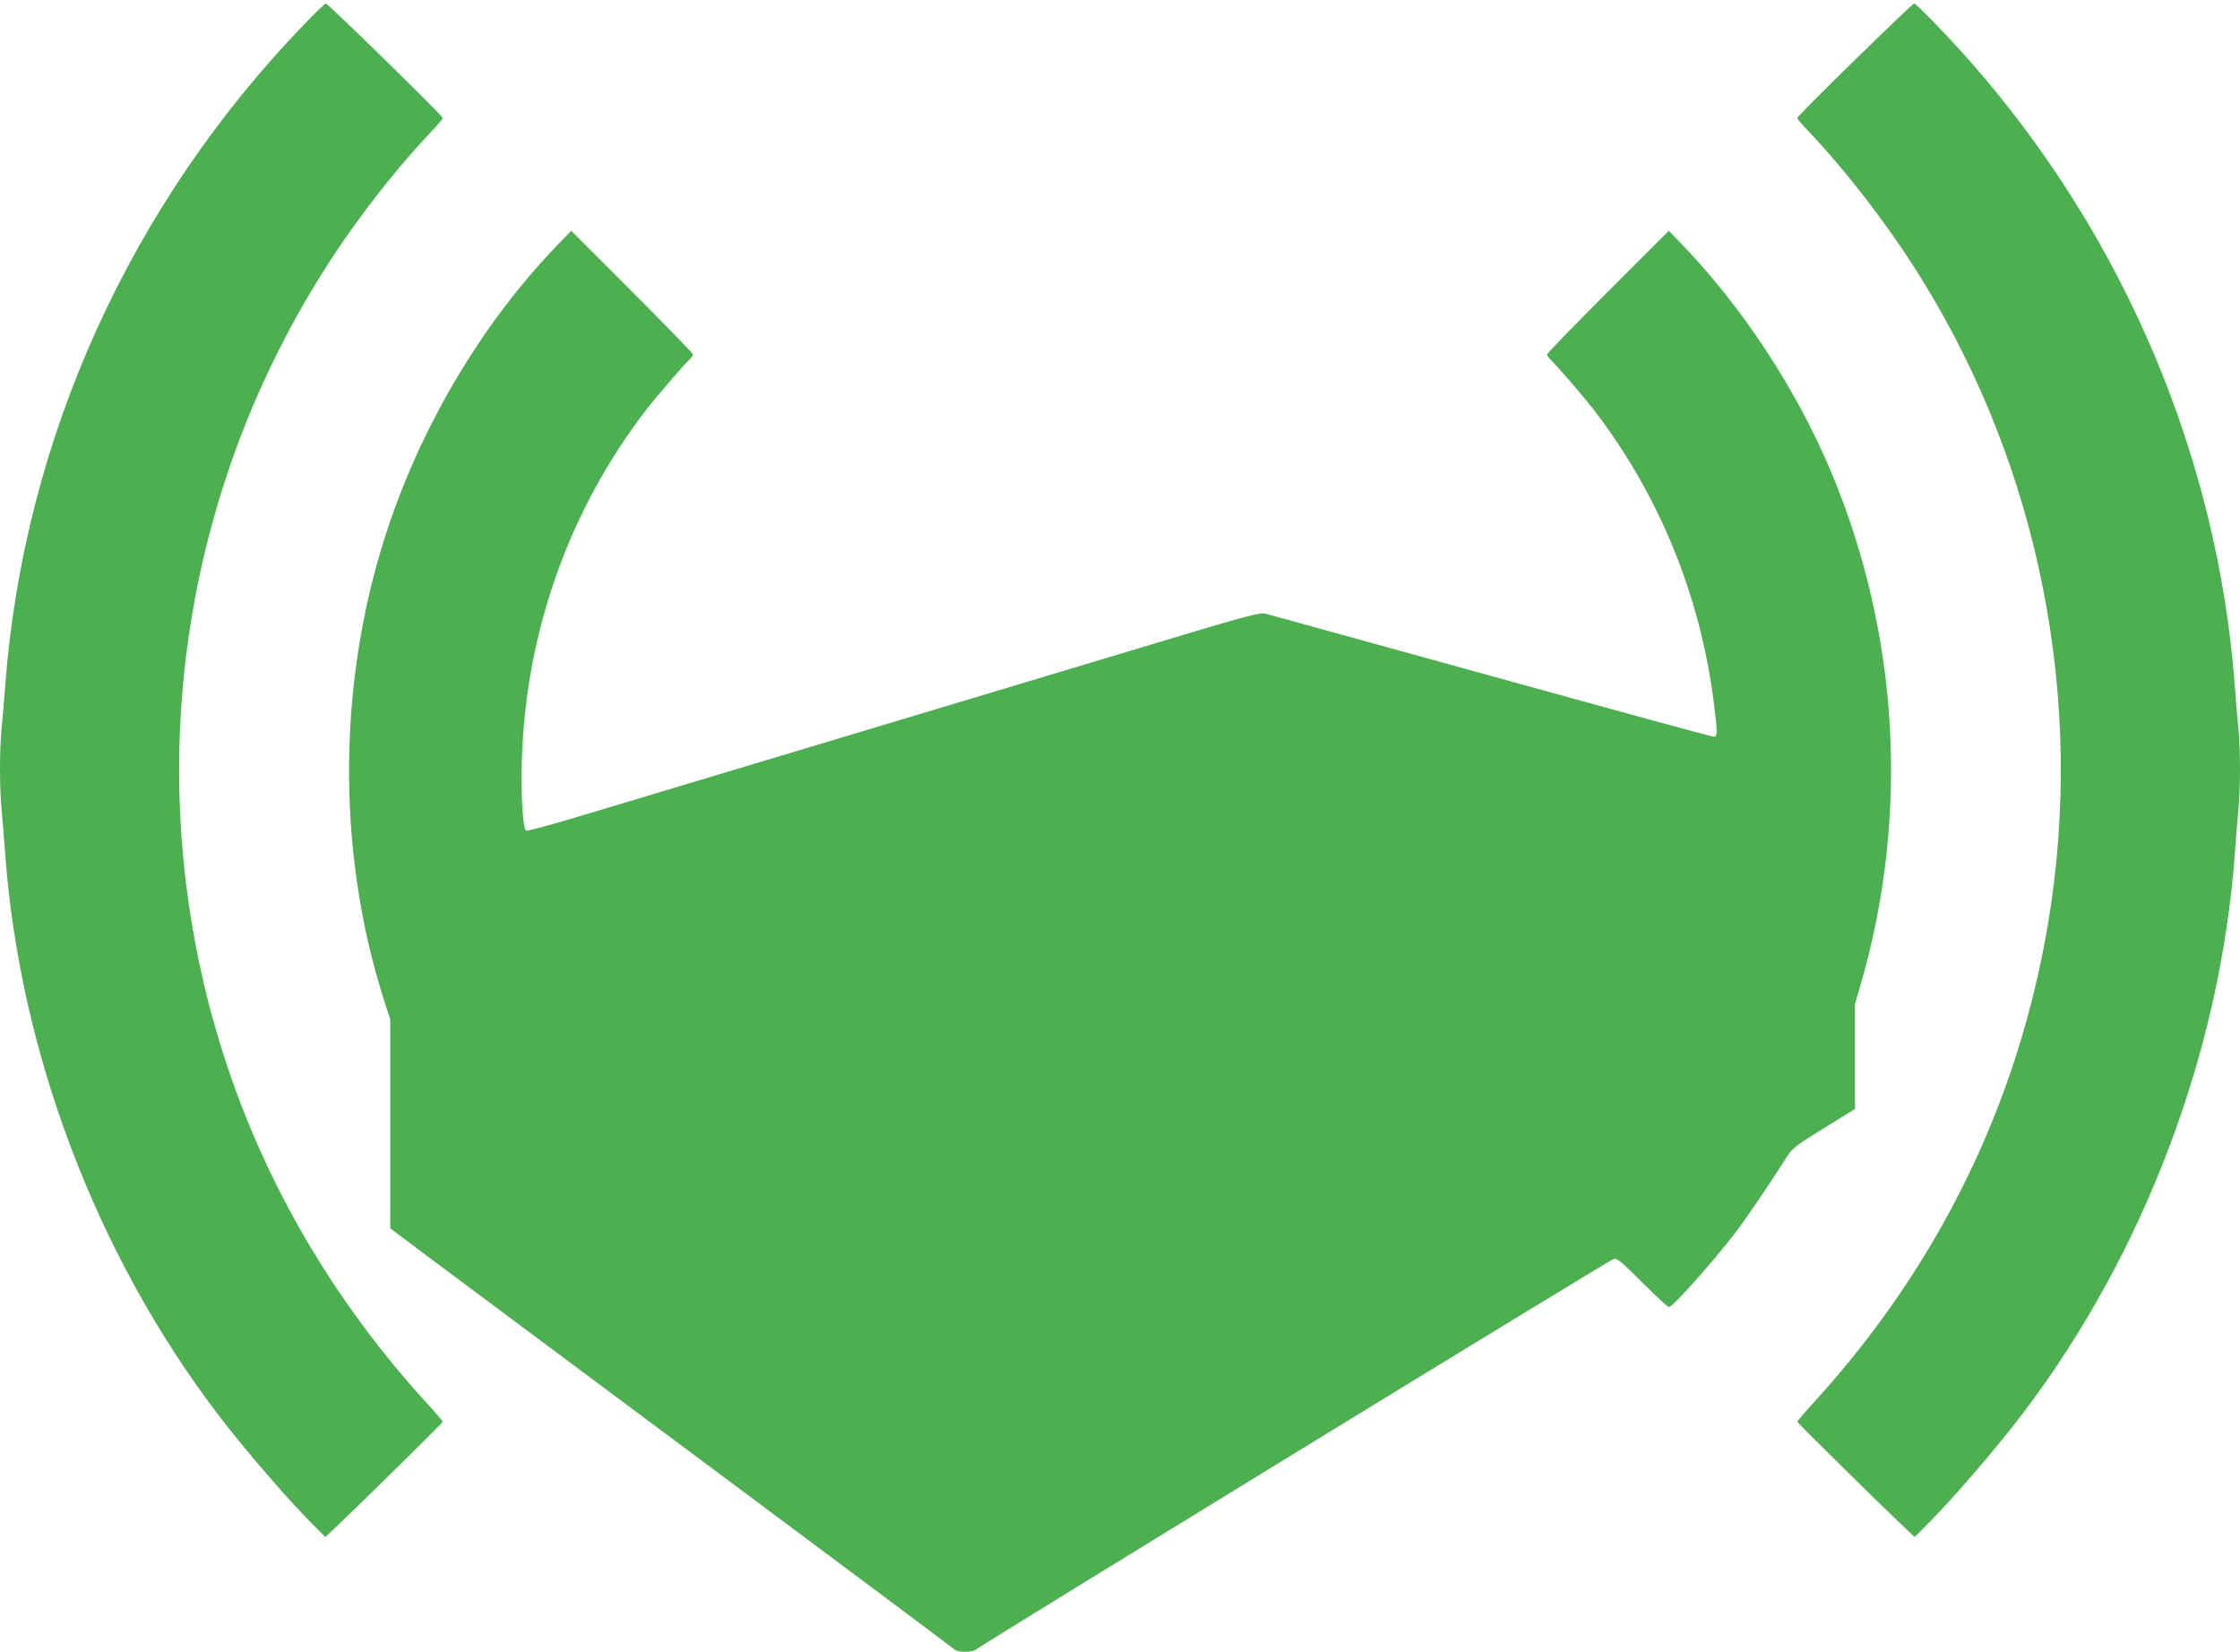 <?xml version="1.0" standalone="no"?>
<!DOCTYPE svg PUBLIC "-//W3C//DTD SVG 20010904//EN"
 "http://www.w3.org/TR/2001/REC-SVG-20010904/DTD/svg10.dtd">
<svg version="1.0" xmlns="http://www.w3.org/2000/svg"
 width="1280pt" height="944pt" viewBox="0 0 1280 944"
 preserveAspectRatio="xMidYMid meet">
<g transform="translate(0,944) scale(0.1,-0.1)"
fill="#4caf50" stroke="none">
<path d="M1744 9307 c-1000 -1034 -1607 -2374 -1714 -3782 -6 -82 -15 -194
-21 -248 -12 -126 -12 -349 1 -474 5 -54 14 -165 20 -248 84 -1130 518 -2277
1206 -3186 160 -212 434 -528 578 -668 l45 -45 68 64 c157 149 603 589 603
595 0 3 -46 57 -102 118 -584 643 -997 1391 -1218 2207 -411 1519 -135 3136
757 4430 146 212 332 444 496 616 37 39 67 75 67 80 0 12 -656 654 -668 654
-5 0 -58 -51 -118 -113z"/>
<path d="M10600 9098 c-182 -178 -330 -327 -330 -332 0 -5 30 -41 68 -80 221
-234 458 -543 640 -836 678 -1092 938 -2413 726 -3683 -172 -1028 -622 -1952
-1332 -2734 -56 -61 -102 -115 -102 -118 0 -6 446 -446 603 -595 l68 -64 45
45 c144 140 418 456 578 668 688 909 1122 2056 1206 3186 6 83 15 194 20 248
13 125 13 348 1 474 -6 54 -15 166 -21 248 -99 1302 -631 2559 -1504 3555
-125 143 -316 340 -328 340 -5 0 -157 -145 -338 -322z"/>
<path d="M3179 8033 c-411 -429 -746 -982 -948 -1568 -302 -873 -315 -1869
-37 -2740 l36 -110 0 -597 0 -598 217 -163 c120 -90 837 -624 1593 -1187 756
-563 1386 -1034 1401 -1047 19 -17 37 -23 74 -23 27 0 56 6 64 14 34 29 3626
2230 3645 2233 16 3 55 -30 161 -137 77 -77 145 -140 151 -140 22 0 237 240
377 421 59 76 213 303 302 445 26 41 54 62 208 157 l177 109 0 300 0 300 30
103 c284 974 223 2015 -171 2949 -195 461 -501 927 -838 1279 l-85 88 -348
-348 c-191 -191 -348 -353 -348 -359 0 -6 10 -19 21 -30 30 -27 185 -207 245
-284 376 -488 613 -1069 689 -1690 20 -165 20 -180 -4 -180 -10 0 -581 156
-1267 346 -687 190 -1267 350 -1289 356 -38 10 -89 -4 -845 -232 -443 -133
-1244 -374 -1780 -535 -536 -161 -1113 -334 -1282 -385 -168 -51 -313 -90
-321 -87 -20 8 -32 211 -24 427 26 722 274 1413 711 1980 60 77 215 257 245
284 11 11 21 24 21 30 0 6 -157 168 -348 359 l-348 348 -85 -88z"/>
</g>
</svg>
